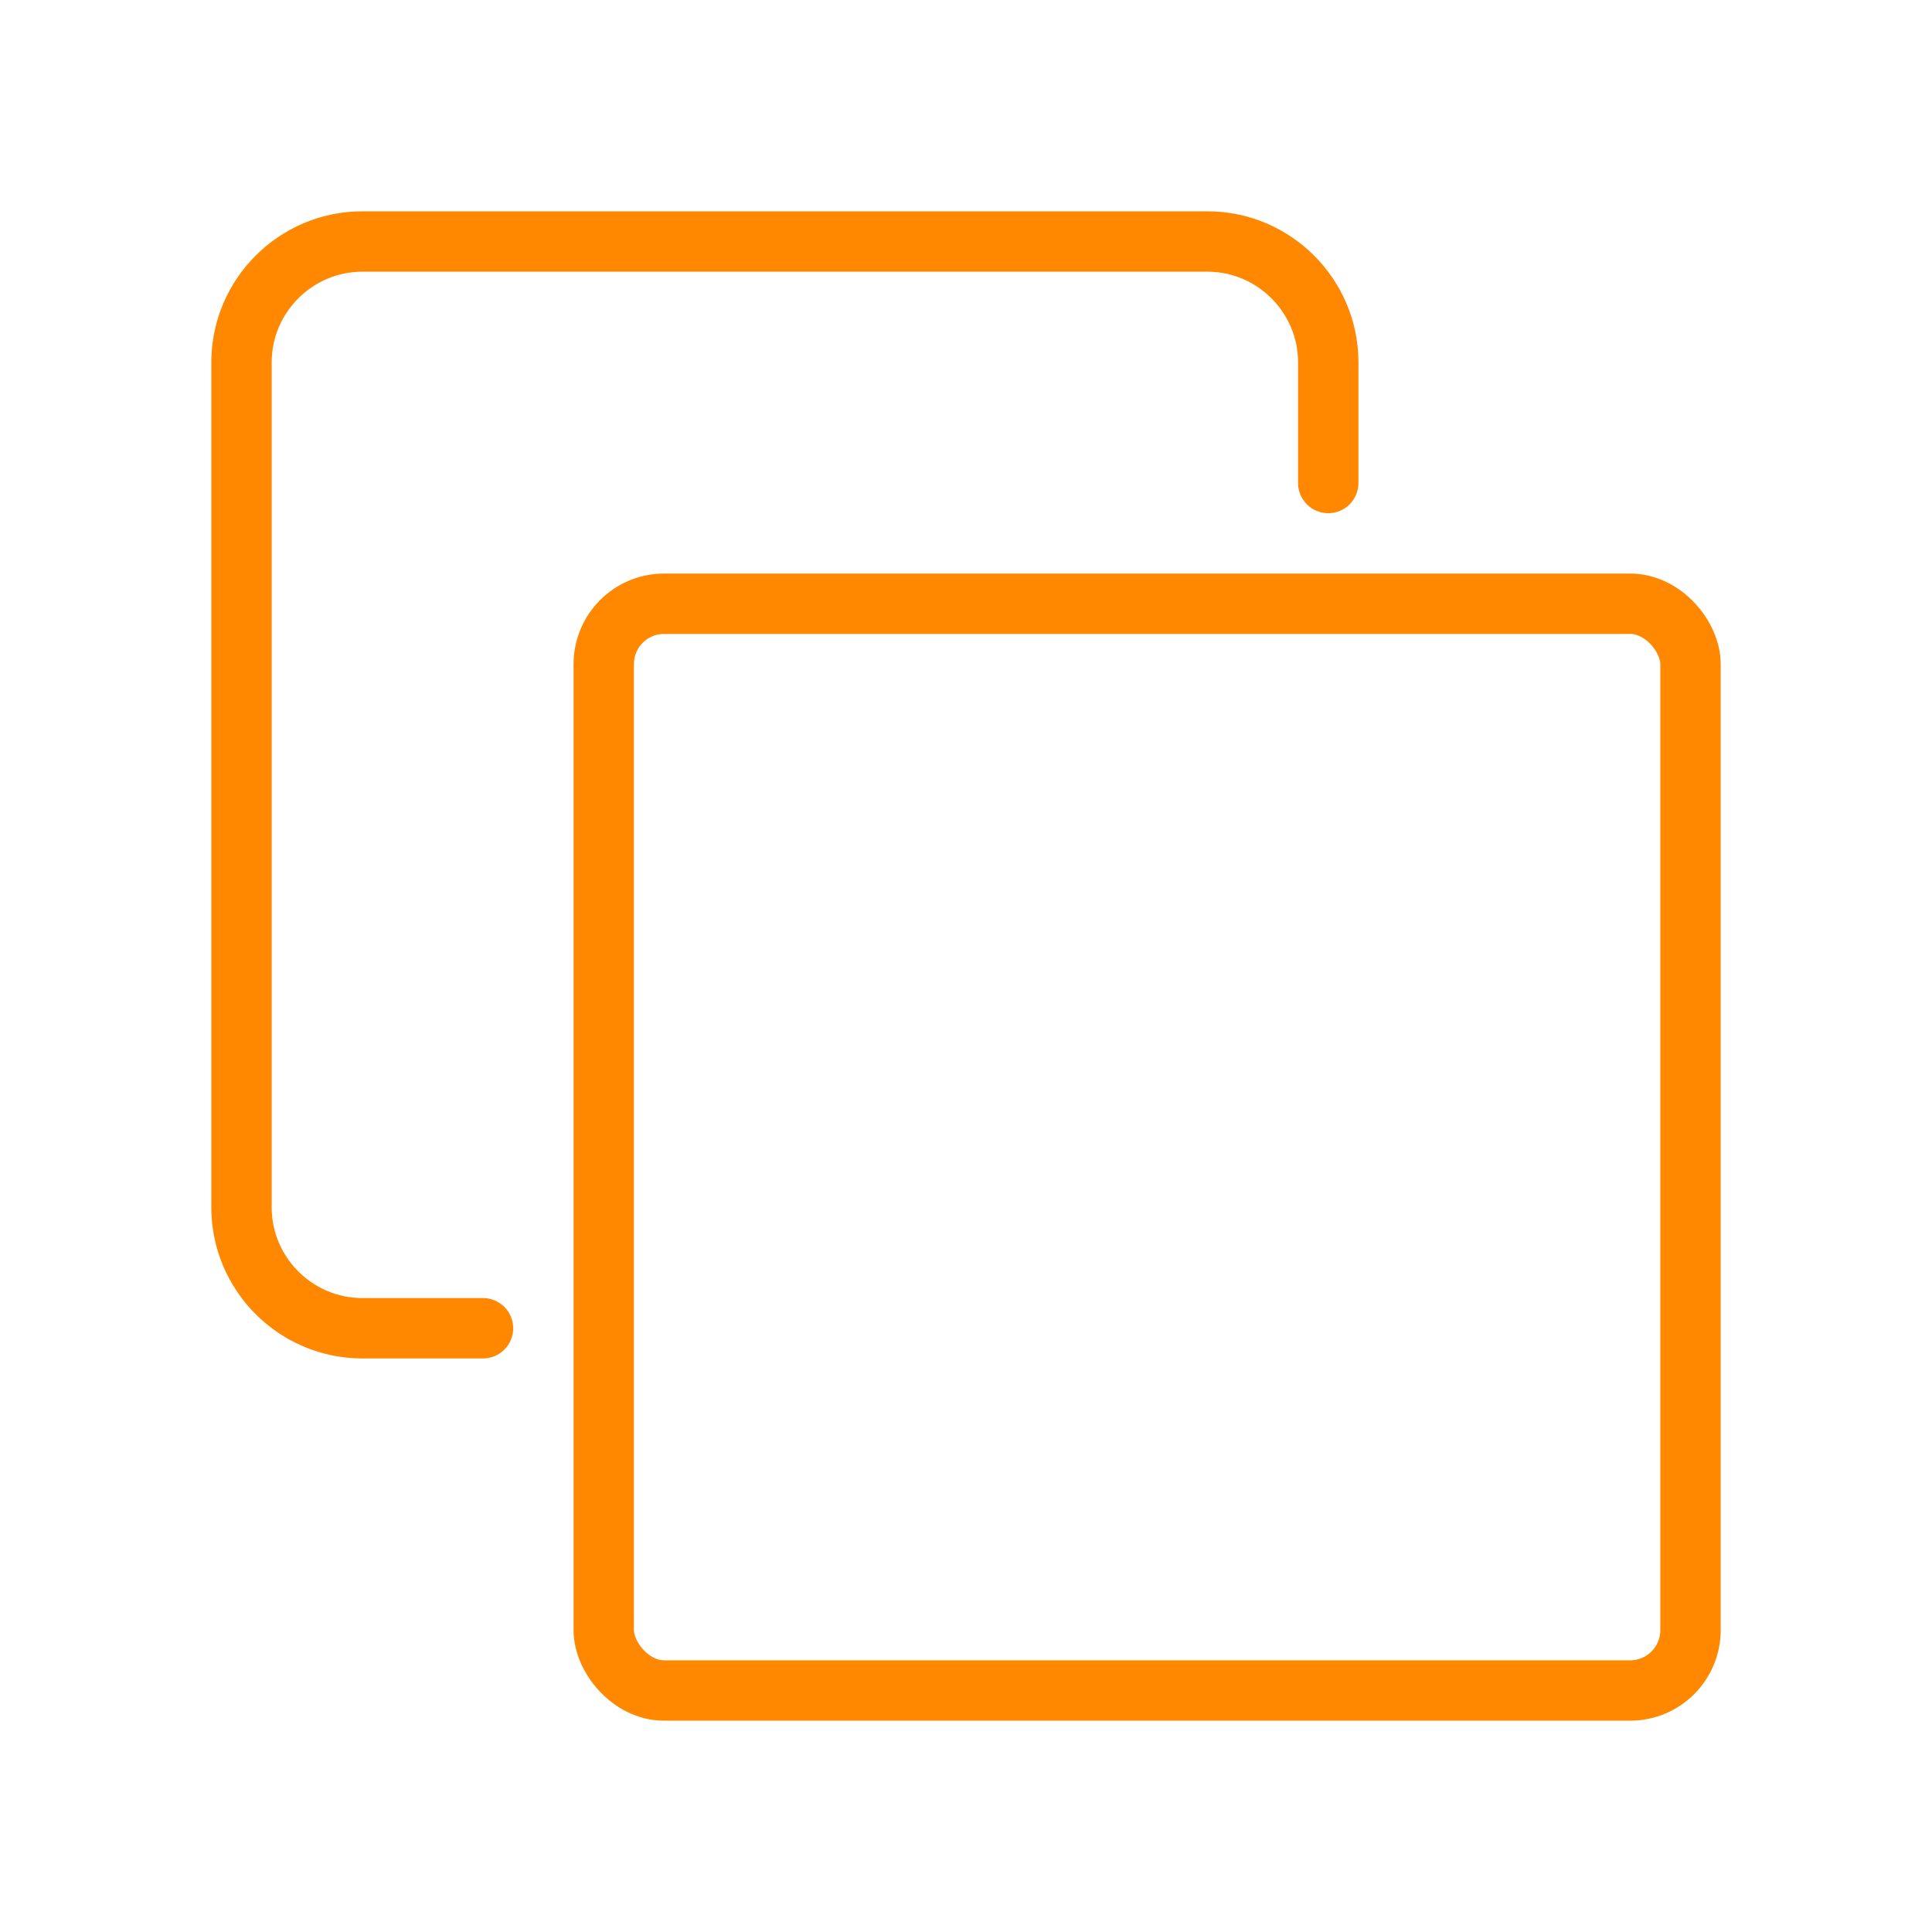 <svg viewBox="0 0 64 64" fill="none" xmlns="http://www.w3.org/2000/svg">
  <defs>
    <filter id="neon-glow" x="-50%" y="-50%" width="200%" height="200%">
      <feGaussianBlur in="SourceGraphic" stdDeviation="3" result="blur"/>
      <feMerge>
        <feMergeNode in="blur"/>
        <feMergeNode in="SourceGraphic"/>
      </feMerge>
    </filter>
  </defs>
  <rect x="20" y="20" width="36" height="36" rx="2" stroke="#ff8800" stroke-width="2" filter="url(#neon-glow)"/>
  <path d="M16 44H12C9.8 44 8 42.2 8 40V12C8 9.8 9.8 8 12 8H40C42.2 8 44 9.8 44 12V16" stroke="#ff8800" stroke-width="2" stroke-linecap="round" filter="url(#neon-glow)"/>
</svg>

